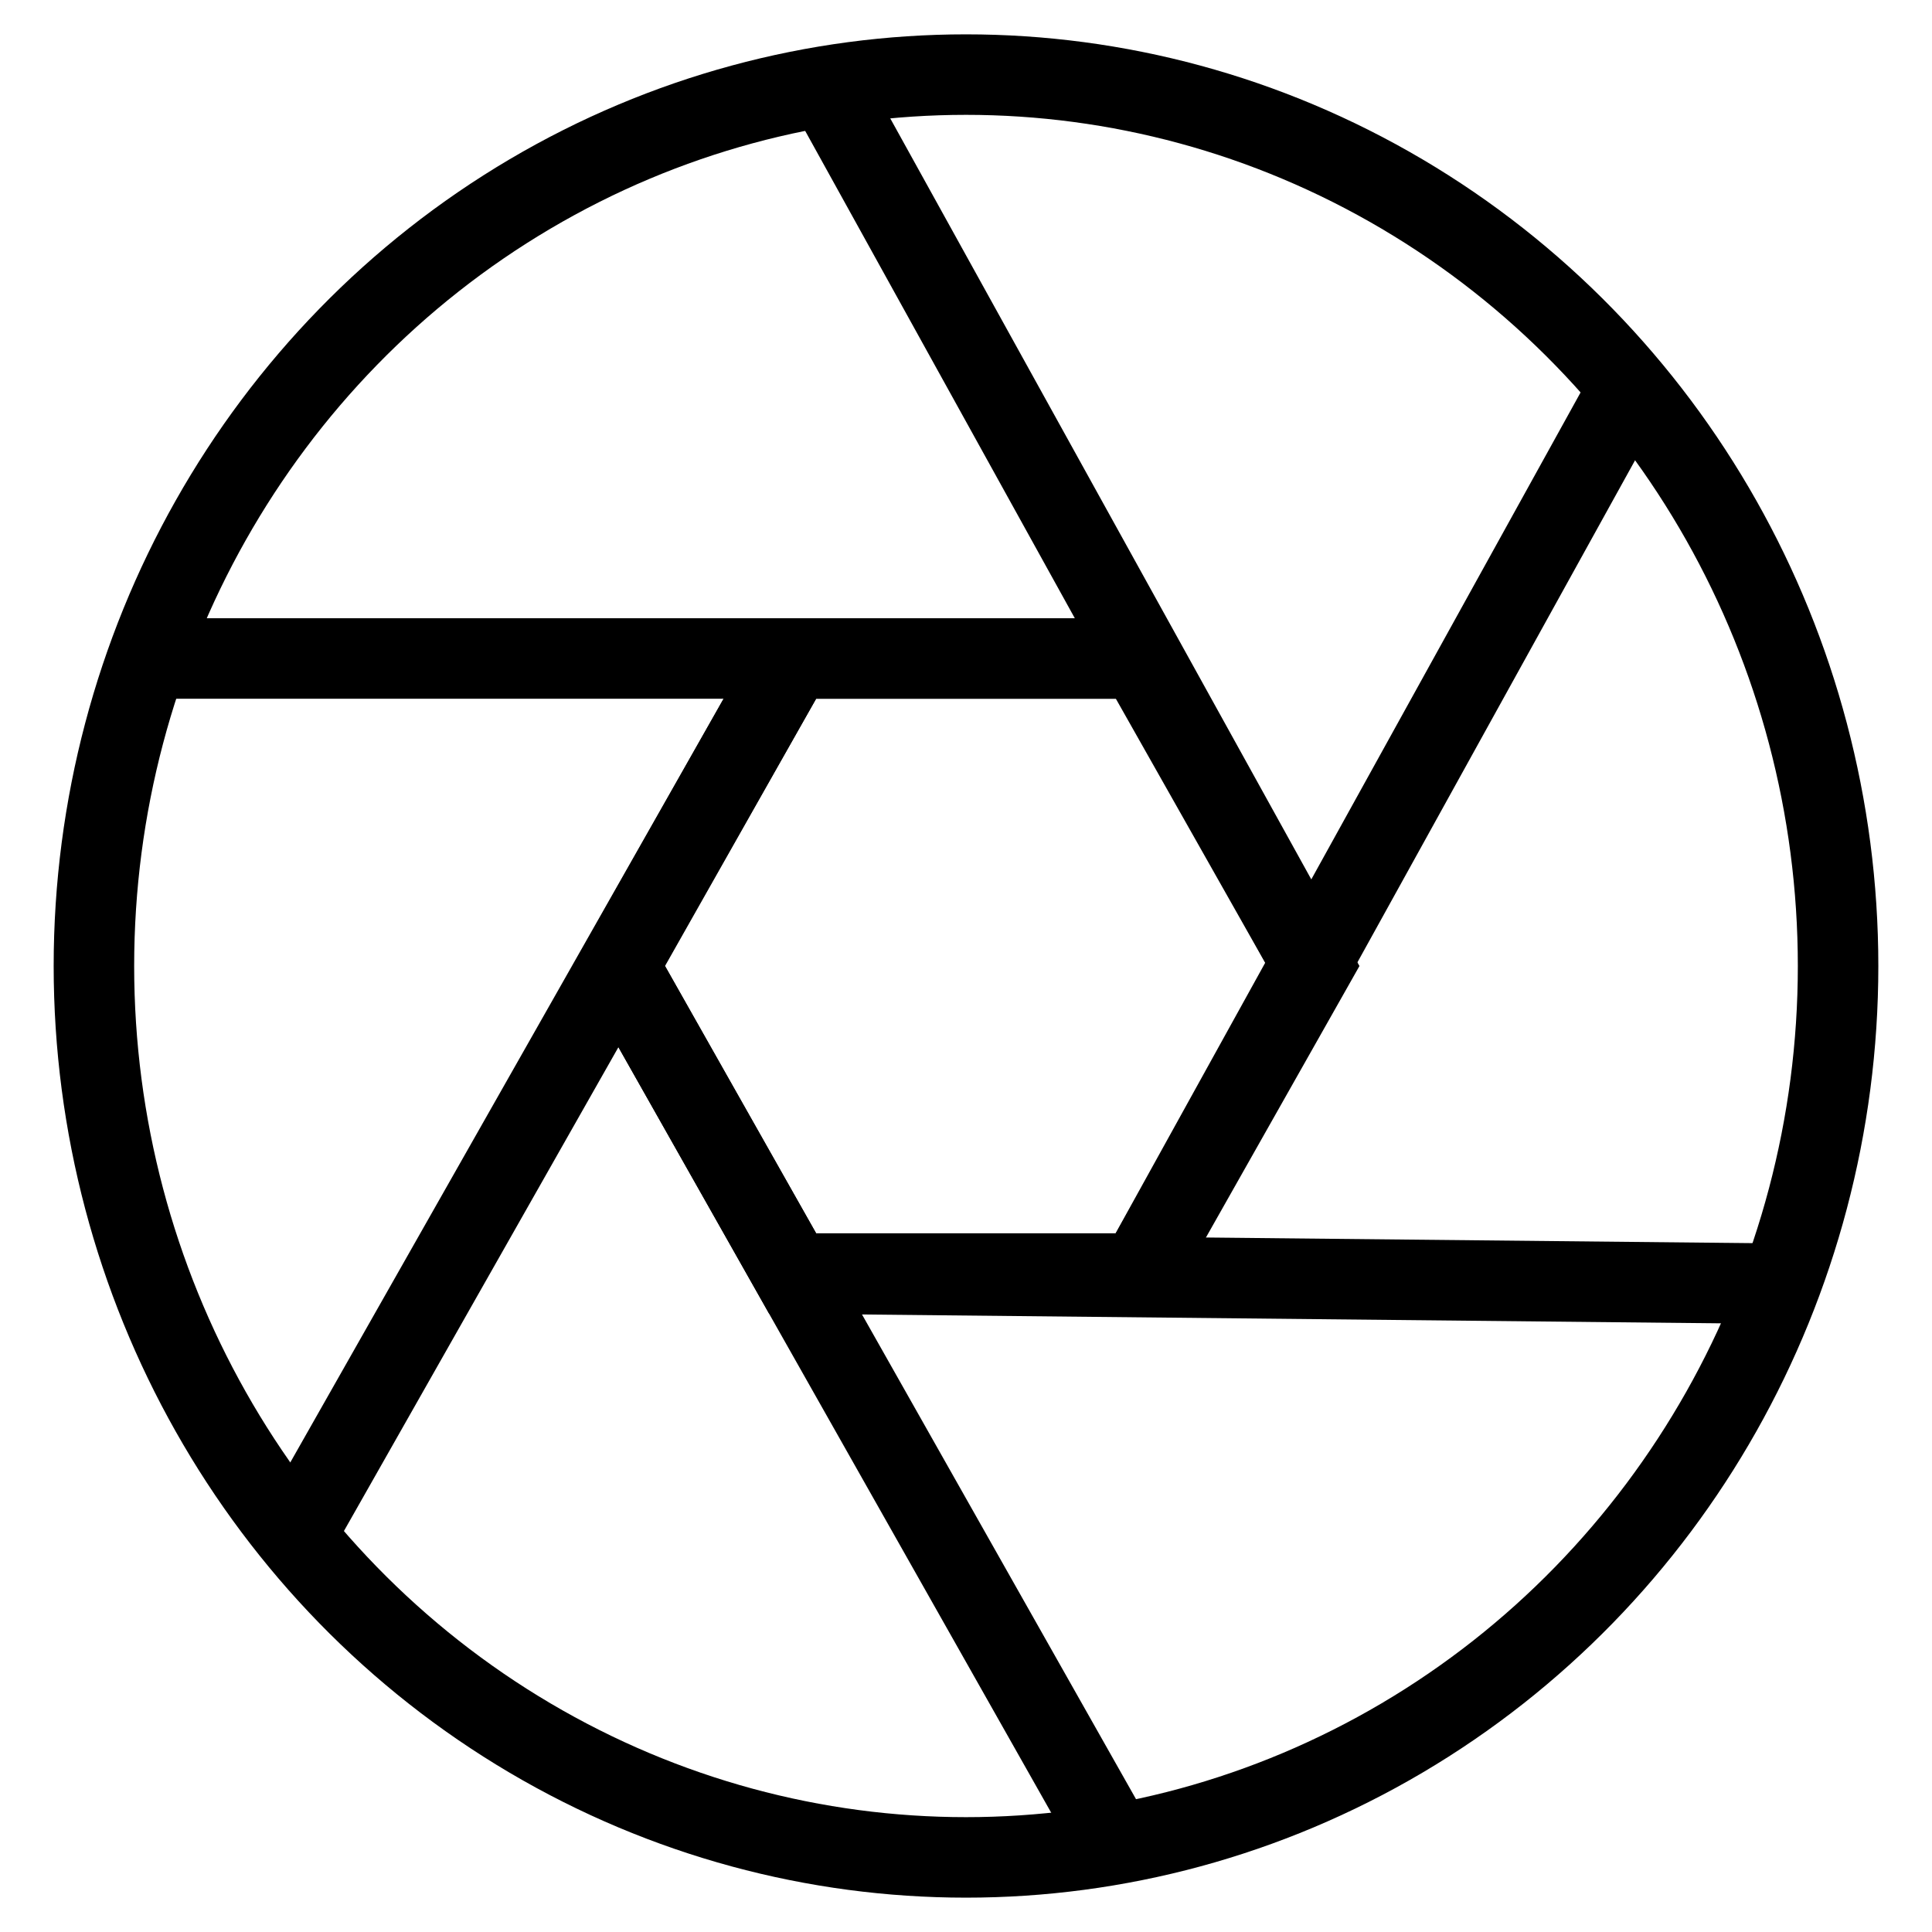 <?xml version="1.0" encoding="UTF-8"?>
<svg id="_图层_1" data-name="图层 1" xmlns="http://www.w3.org/2000/svg" viewBox="0 0 36 36">
  <defs>
    <style>
      .cls-1 {
        fill: none;
        stroke: #000;
        stroke-miterlimit: 10;
        stroke-width: 1.5px;
      }
    </style>
  </defs>
  <ellipse class="cls-1" cx="18" cy="18" rx="16.25" ry="16.61"/>
  <polygon class="cls-1" points="21.23 12.27 14.77 12.27 11.53 18 14.77 23.73 21.23 23.73 24.47 18 21.23 12.27"/>
  <line class="cls-1" x1="24.47" y1="18" x2="15.28" y2="1.39"/>
  <line class="cls-1" x1="14.77" y1="12.27" x2="5.5" y2="28.61"/>
  <line class="cls-1" x1="21.23" y1="12.27" x2="2.74" y2="12.27"/>
  <line class="cls-1" x1="14.77" y1="23.73" x2="33.18" y2="23.92"/>
  <line class="cls-1" x1="11.53" y1="18" x2="20.92" y2="34.61"/>
  <line class="cls-1" x1="21.23" y1="23.73" x2="30.41" y2="7.13"/>
</svg>